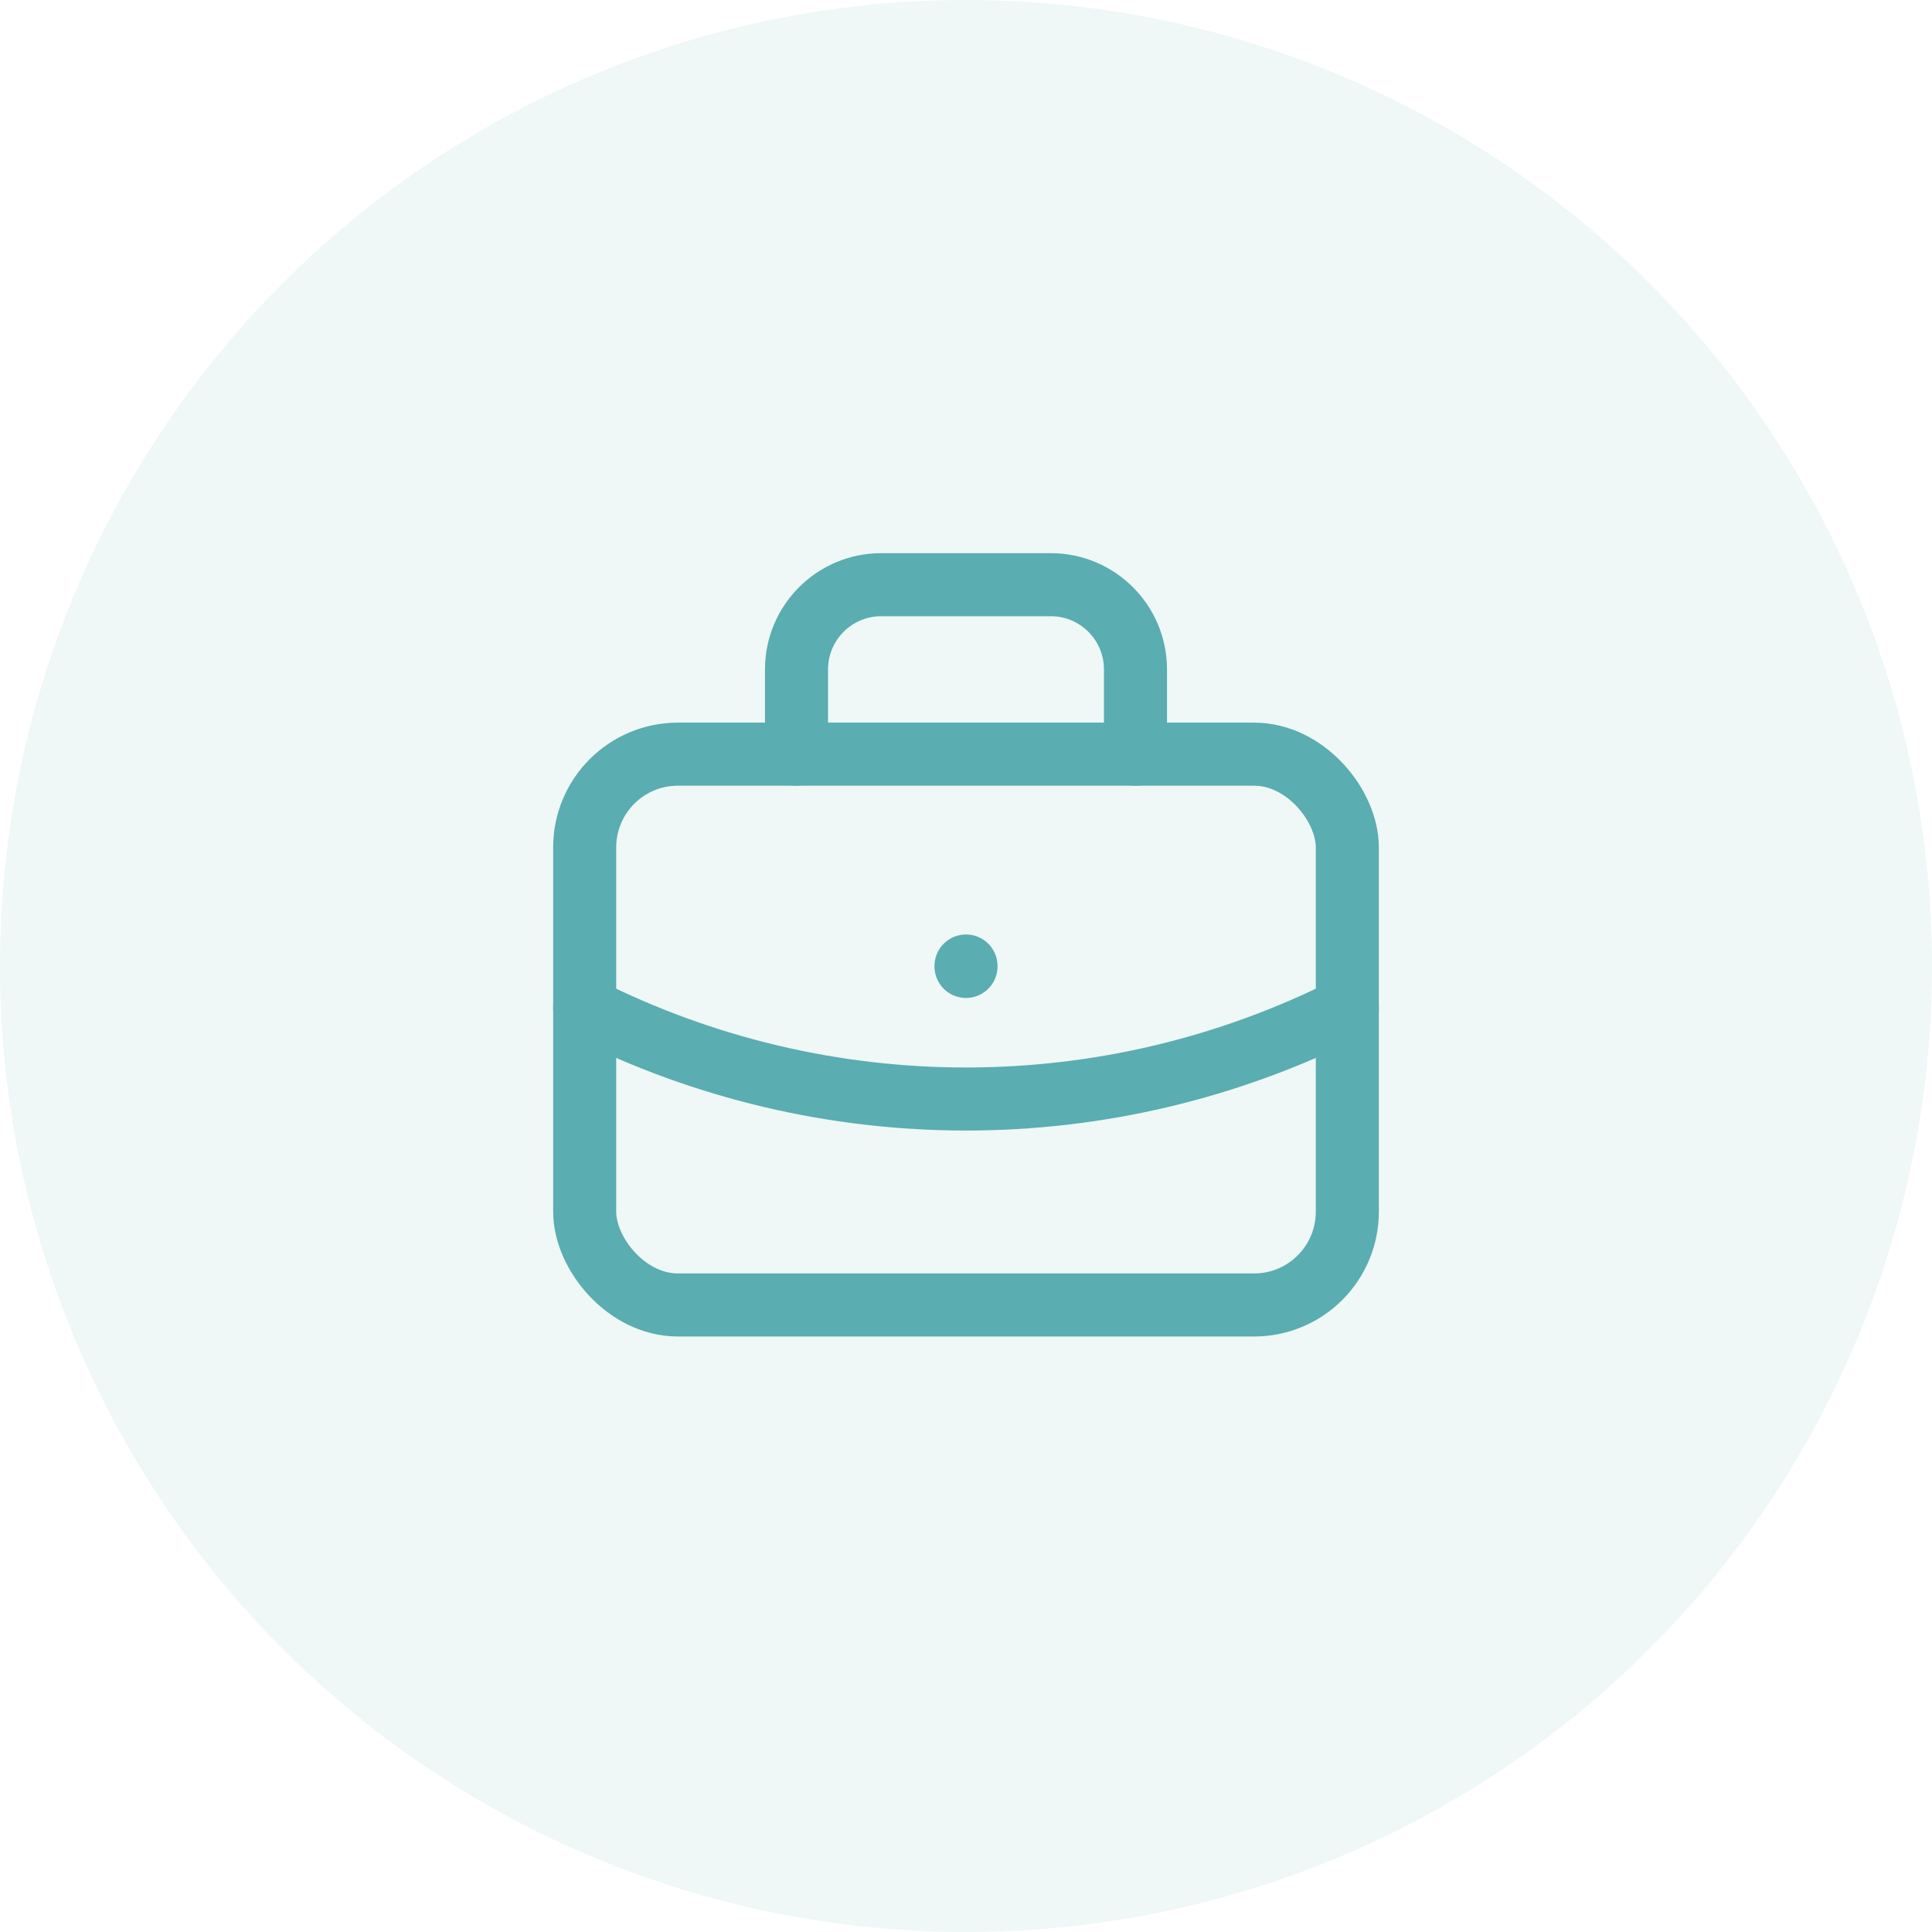 <?xml version="1.0" encoding="UTF-8"?>
<svg width="76px" height="76px" viewBox="0 0 76 76" version="1.1" xmlns="http://www.w3.org/2000/svg" xmlns:xlink="http://www.w3.org/1999/xlink">
    <title>Group 5</title>
    <g id="🔐-Login" stroke="none" stroke-width="1" fill="none" fill-rule="evenodd">
        <g id="Parcours-1---choix-du-profil" transform="translate(-645, -356)">
            <g id="Group-3" transform="translate(544, 310)">
                <g id="Group-5" transform="translate(101, 46)">
                    <circle id="Oval-Copy" fill-opacity="0.1" fill="#5AADB1" cx="38" cy="38" r="38"></circle>
                    <g id="Group" transform="translate(18, 18)">
                        <polygon id="Path" points="0 0 40 0 40 40 0 40"></polygon>
                        <rect id="Rectangle" stroke="#5AADB1" stroke-width="2.48" stroke-linecap="round" stroke-linejoin="round" x="5" y="11.667" width="30" height="21.667" rx="3.667"></rect>
                        <path d="M13.333,11.667 L13.333,8.333 C13.333,6.492 14.826,5 16.667,5 L23.333,5 C25.174,5 26.667,6.492 26.667,8.333 L26.667,11.667" id="Path" stroke="#5AADB1" stroke-width="2.48" stroke-linecap="round" stroke-linejoin="round"></path>
                        <line x1="20" y1="20" x2="20" y2="20.017" id="Path" stroke="#5AADB1" stroke-width="2.48" stroke-linecap="round" stroke-linejoin="round"></line>
                        <path d="M5,21.667 C14.435,26.421 25.565,26.421 35,21.667" id="Path" stroke="#5AADB1" stroke-width="2.48" stroke-linecap="round" stroke-linejoin="round"></path>
                    </g>
                </g>
            </g>
        </g>
    </g>
</svg>